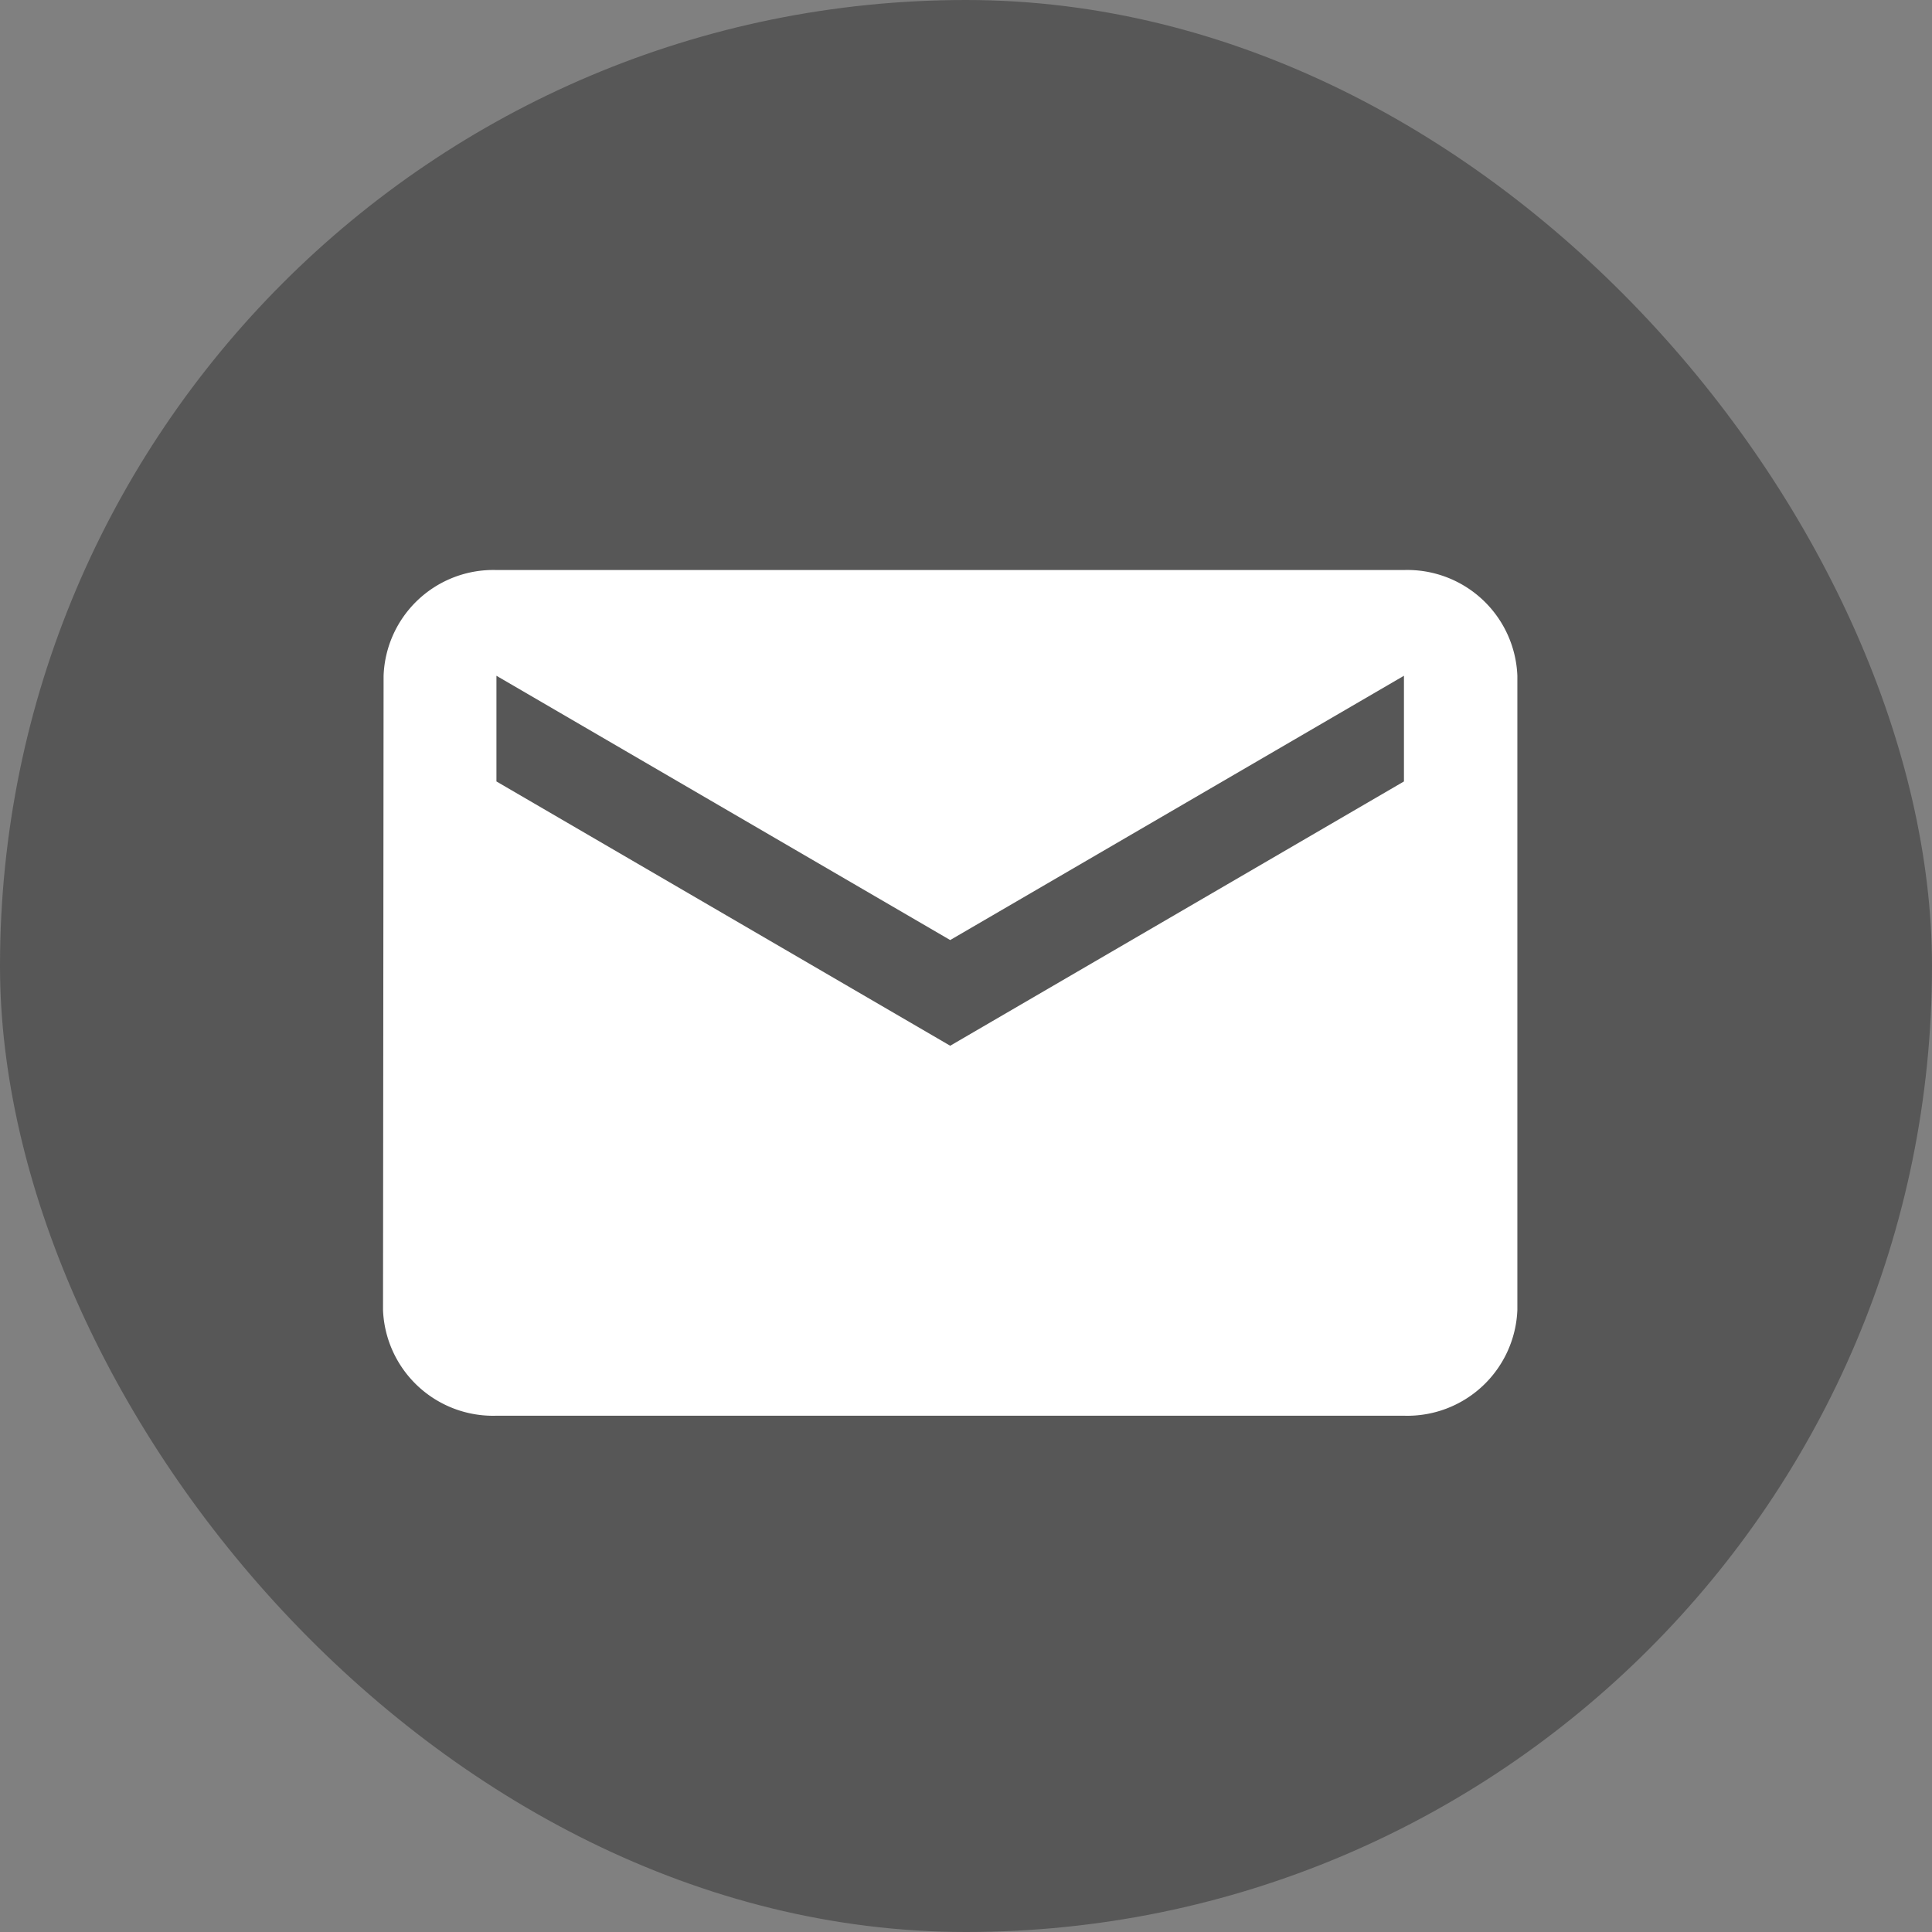 <svg xmlns="http://www.w3.org/2000/svg" width="44" height="44" viewBox="0 0 44 44">
  <rect x="0" y="0" width="44" height="44" fill="#808080" stroke="none"/>
  <g id="Group_127" data-name="Group 127" transform="translate(-791 -4099)">
    <rect id="Area_SIZE:MEDIUM_STATE:DEFAULT_STYLE:STYLE2_" data-name="Area [SIZE:MEDIUM][STATE:DEFAULT][STYLE:STYLE2]" width="44" height="44" rx="22" transform="translate(791 4099)" fill="#575757"/>
    <path id="Icon_material-email" data-name="Icon material-email" d="M26.251,6H5.583A2.5,2.5,0,0,0,3.013,8.408L3,22.853A2.508,2.508,0,0,0,5.583,25.26H26.251a2.508,2.508,0,0,0,2.583-2.408V8.408A2.508,2.508,0,0,0,26.251,6Zm0,4.815L15.917,16.834,5.583,10.815V8.408l10.334,6.019L26.251,8.408Z" transform="translate(796.723 4105.982)" fill="#fff"/>
  </g>
</svg>
